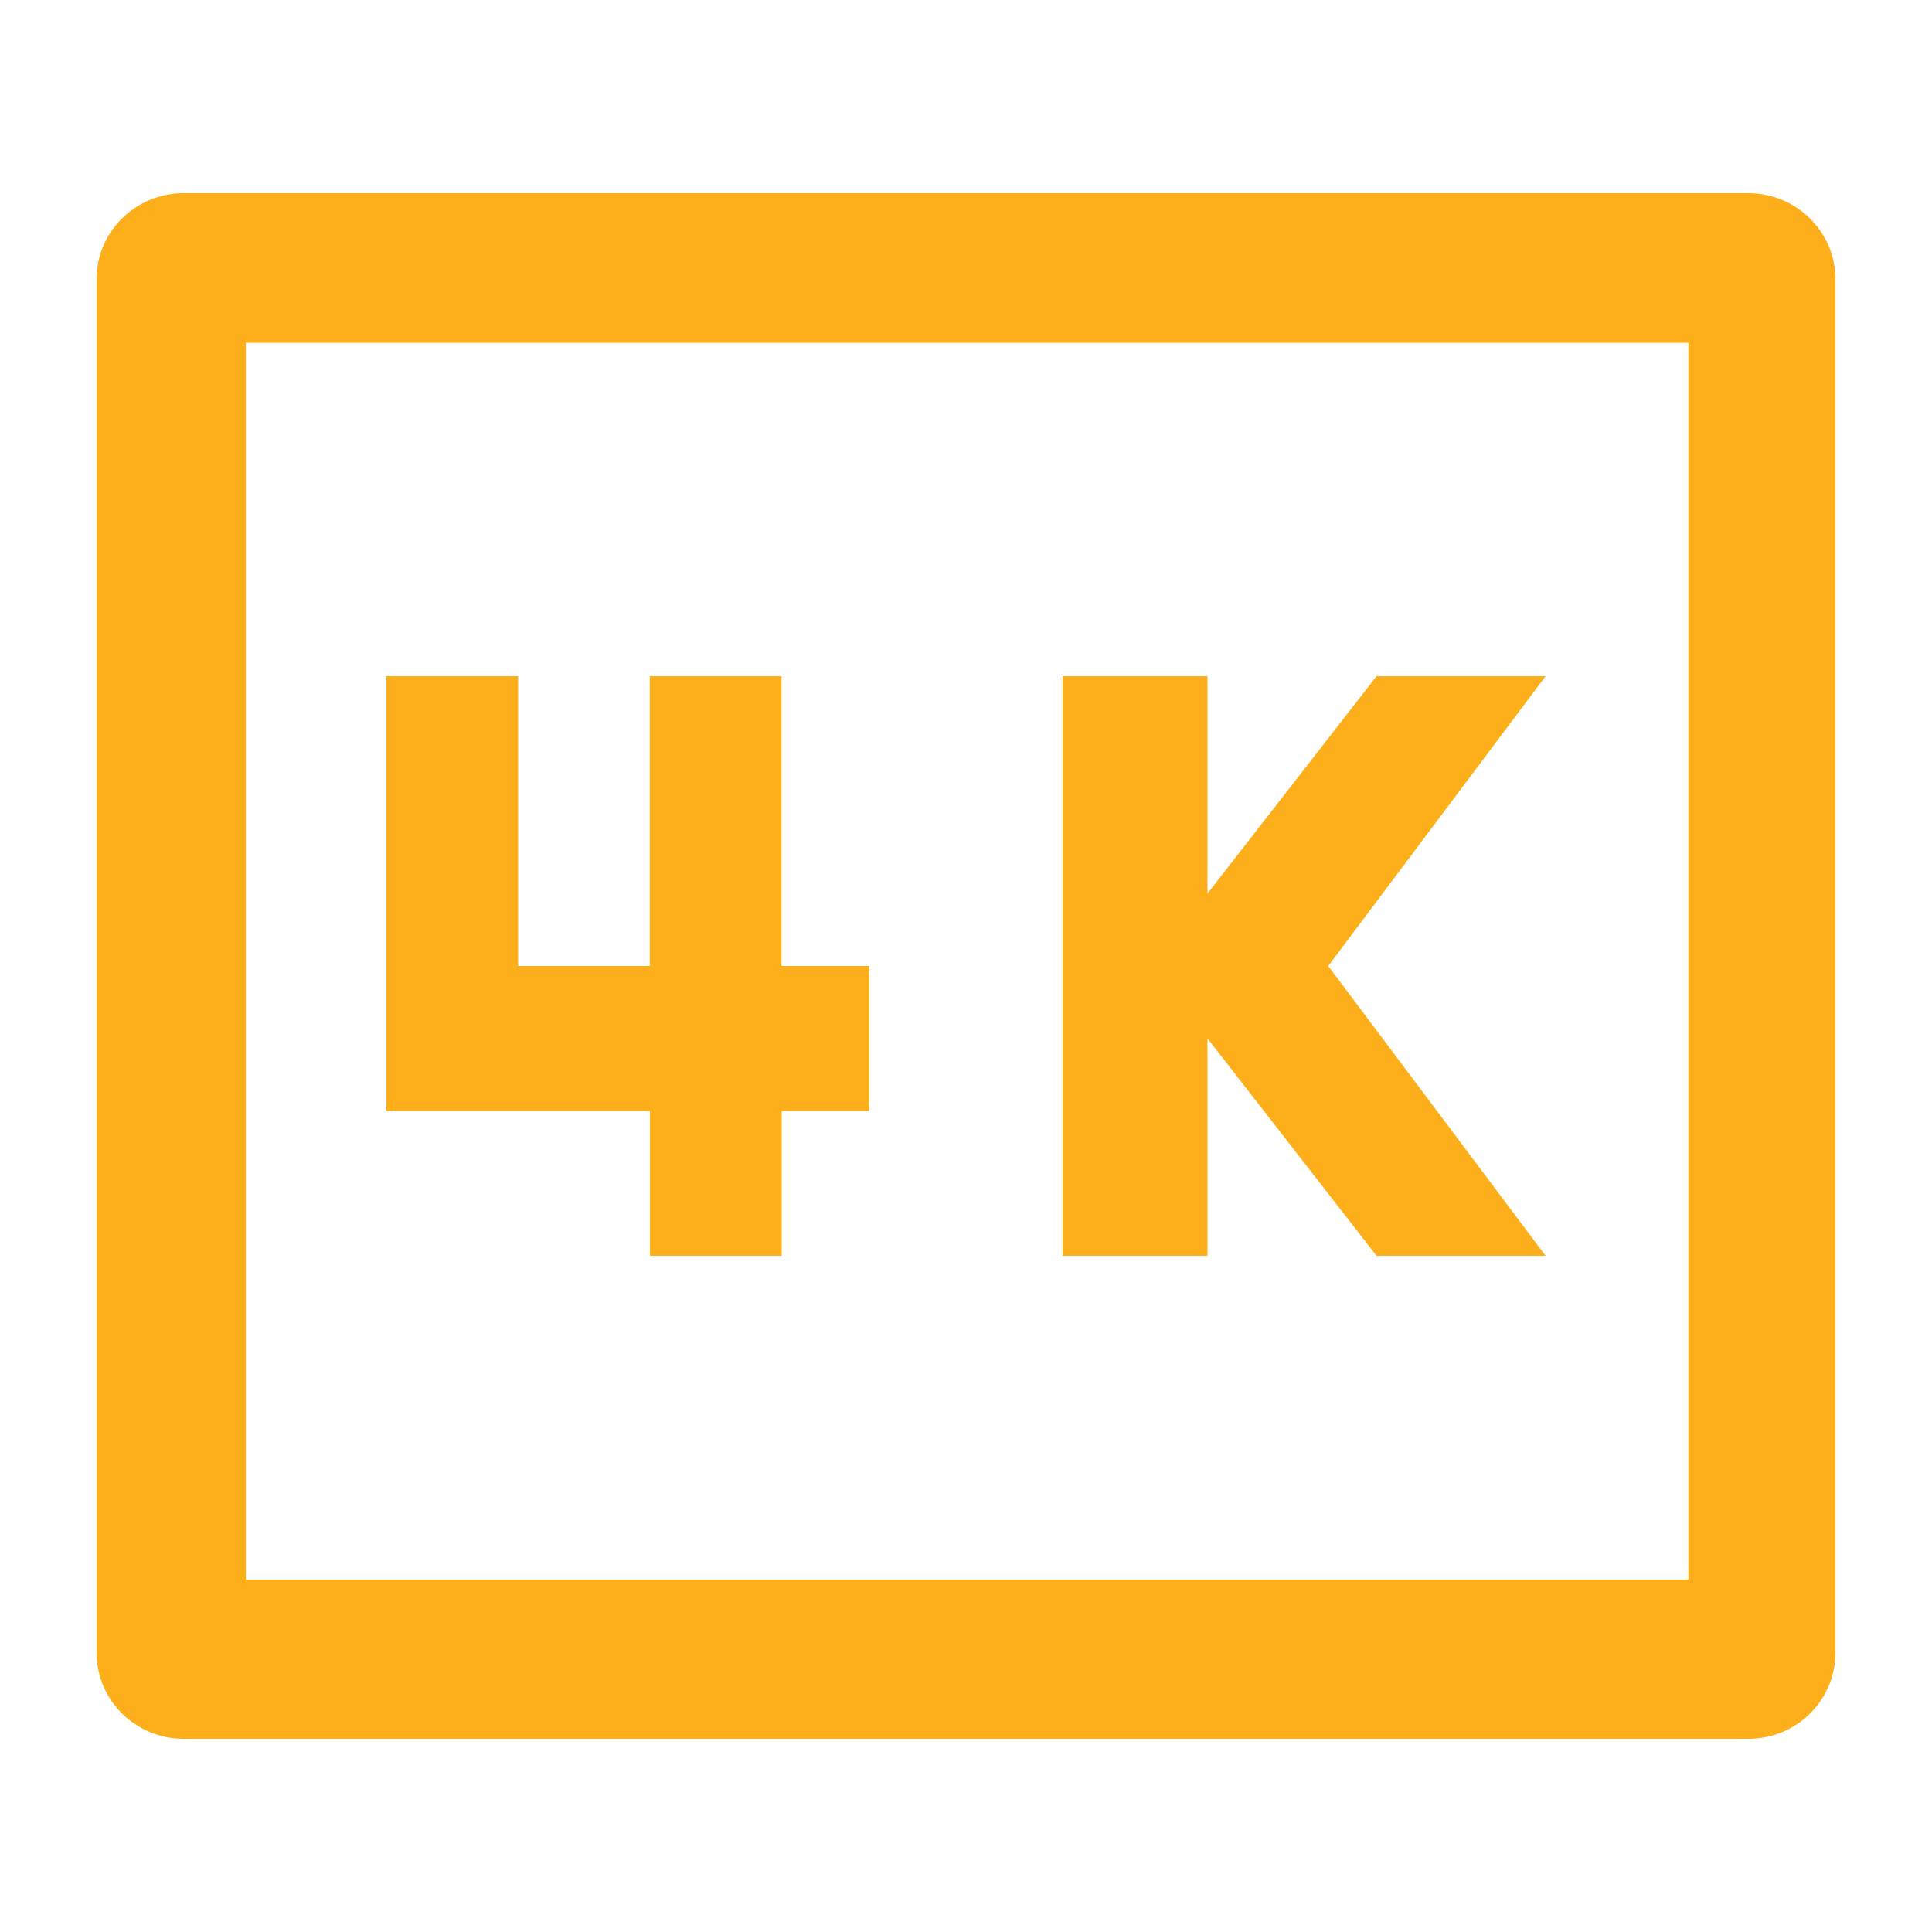 <svg width="40" height="40" viewBox="0 0 40 40" fill="none" xmlns="http://www.w3.org/2000/svg">
    <path
        d="M32 26H28.5L25 21.5V26H22V14H25V18.5L28.5 14H32L27.5 20L32 26ZM18 23H16.184V26H13.457V23H8V14H10.727V20H13.453V14H16.18V20H17.996V23H18ZM3.801 4H36.199C37.191 4 38 4.797 38 5.777V34.223C38 35.203 37.195 36 36.199 36H3.801C2.809 36 2 35.203 2 34.223V5.777C2 4.797 2.805 4 3.801 4ZM5.09 32.703H34.957V7.098H5.09V32.703Z"
        fill="#FCAF1B" />
</svg>